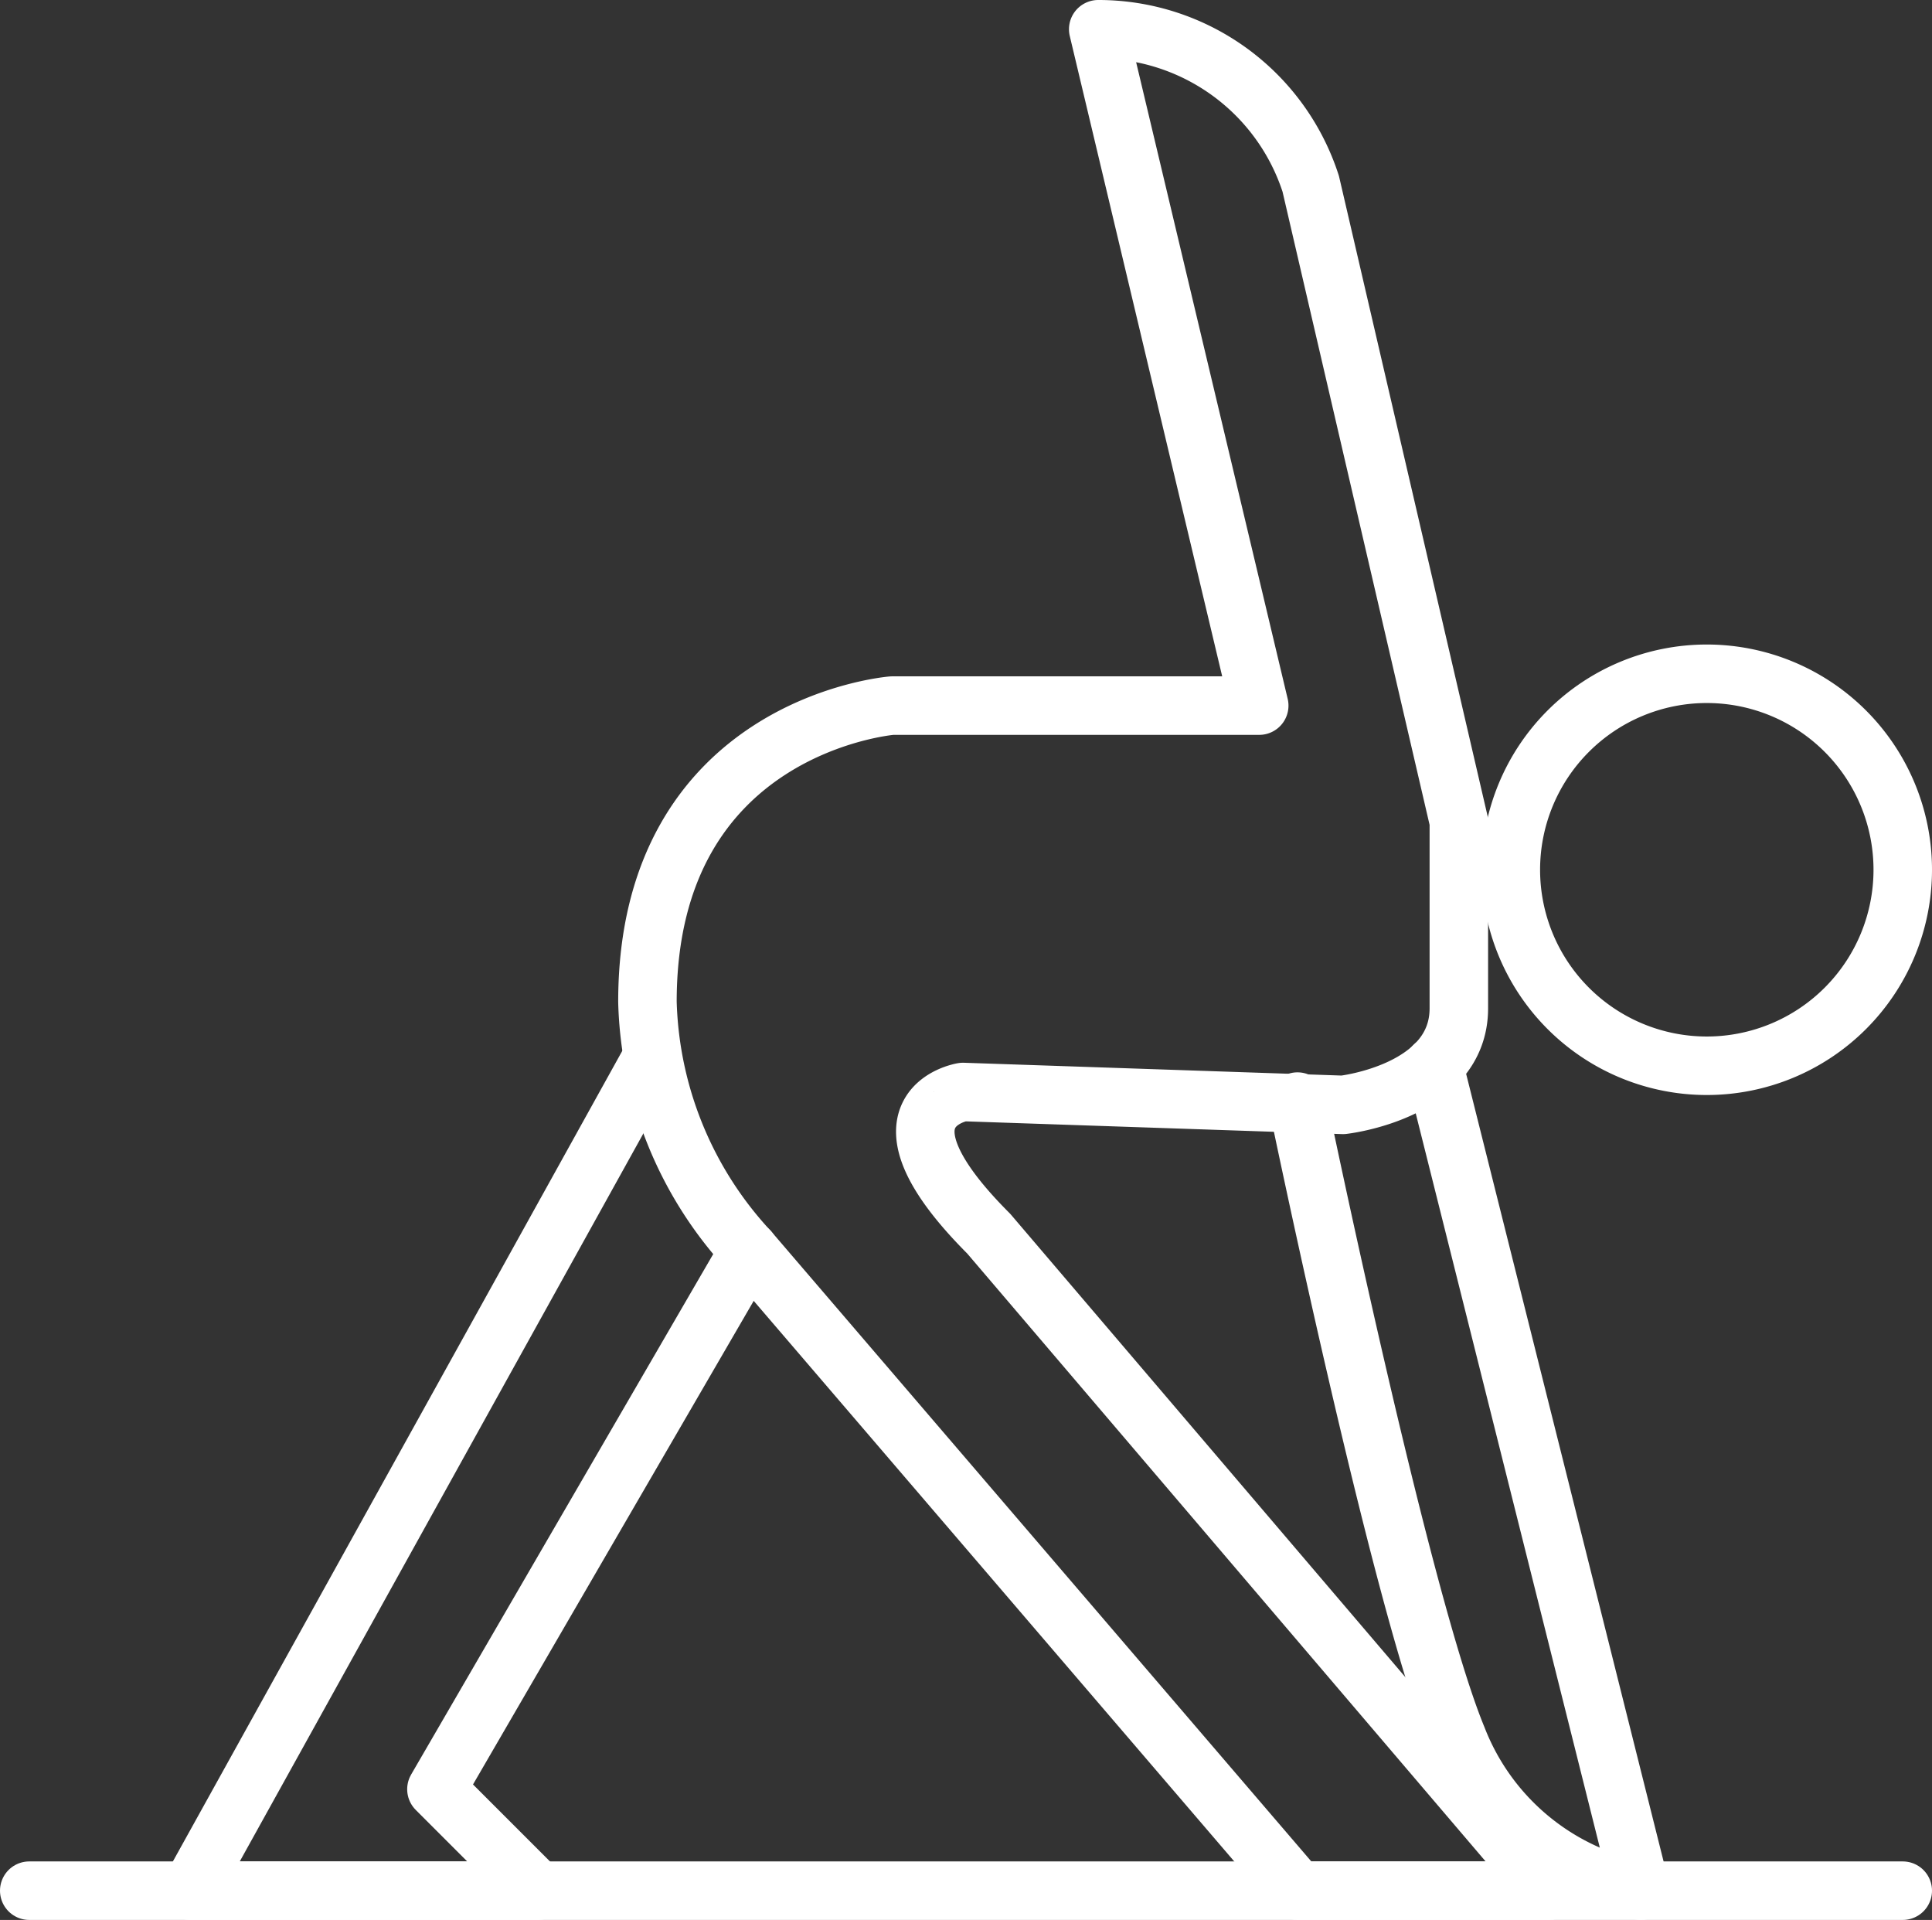 <?xml version="1.0" encoding="UTF-8"?>
<svg xmlns="http://www.w3.org/2000/svg" xmlns:xlink="http://www.w3.org/1999/xlink" width="66.058" height="65.633" viewBox="0 0 66.058 65.633">
  <rect x="0" y="0" width="66.058" height="65.633" fill="#333333" stroke="none"/>
  <defs>
    <clipPath id="clip-path">
      <rect id="Rectangle_107" data-name="Rectangle 107" width="66.058" height="65.633" transform="translate(0 0)" fill="none" stroke="#fff" stroke-width="1"></rect>
    </clipPath>
  </defs>
  <g id="Groupe_93" data-name="Groupe 93" transform="translate(0 0)">
    <g id="Groupe_92" data-name="Groupe 92" clip-path="url(#clip-path)">
      <path id="Tracé_211" data-name="Tracé 211" d="M65.058,29.733a6.7,6.7,0,1,1-6.7-6.7A6.7,6.7,0,0,1,65.058,29.733Z" fill="none" stroke="#fff" stroke-linecap="round" stroke-linejoin="round" stroke-width="2"></path>
      <path id="Tracé_212" data-name="Tracé 212" d="M33.807,42.174,52.963,64.633H44.376L25.612,42.749a13,13,0,0,1-3.475-8.5c0-9.468,8.367-10.128,8.367-10.128H43.055L37.55,1a7.628,7.628,0,0,1,7.266,5.284l5.064,21.8v6.386c0,2.862-3.963,3.3-3.963,3.3l-12.991-.44S29.507,37.874,33.807,42.174Z" fill="none" stroke="#fff" stroke-linecap="round" stroke-linejoin="round" stroke-width="2"></path>
      <path id="Tracé_213" data-name="Tracé 213" d="M22.138,36.432,6.5,64.633h11.89l-3.468-3.468L25.613,42.749" fill="none" stroke="#fff" stroke-linecap="round" stroke-linejoin="round" stroke-width="2"></path>
      <path id="Tracé_214" data-name="Tracé 214" d="M49.029,36.432l7.071,28.2a8.4,8.4,0,0,1-6.273-5.218c-1.942-4.691-5.464-21.756-5.464-21.756" fill="none" stroke="#fff" stroke-linecap="round" stroke-linejoin="round" stroke-width="2"></path>
      <line id="Ligne_122" data-name="Ligne 122" x2="64.058" transform="translate(1 64.633)" fill="none" stroke="#fff" stroke-linecap="round" stroke-linejoin="round" stroke-width="2"></line>
    </g>
  </g>
</svg>
